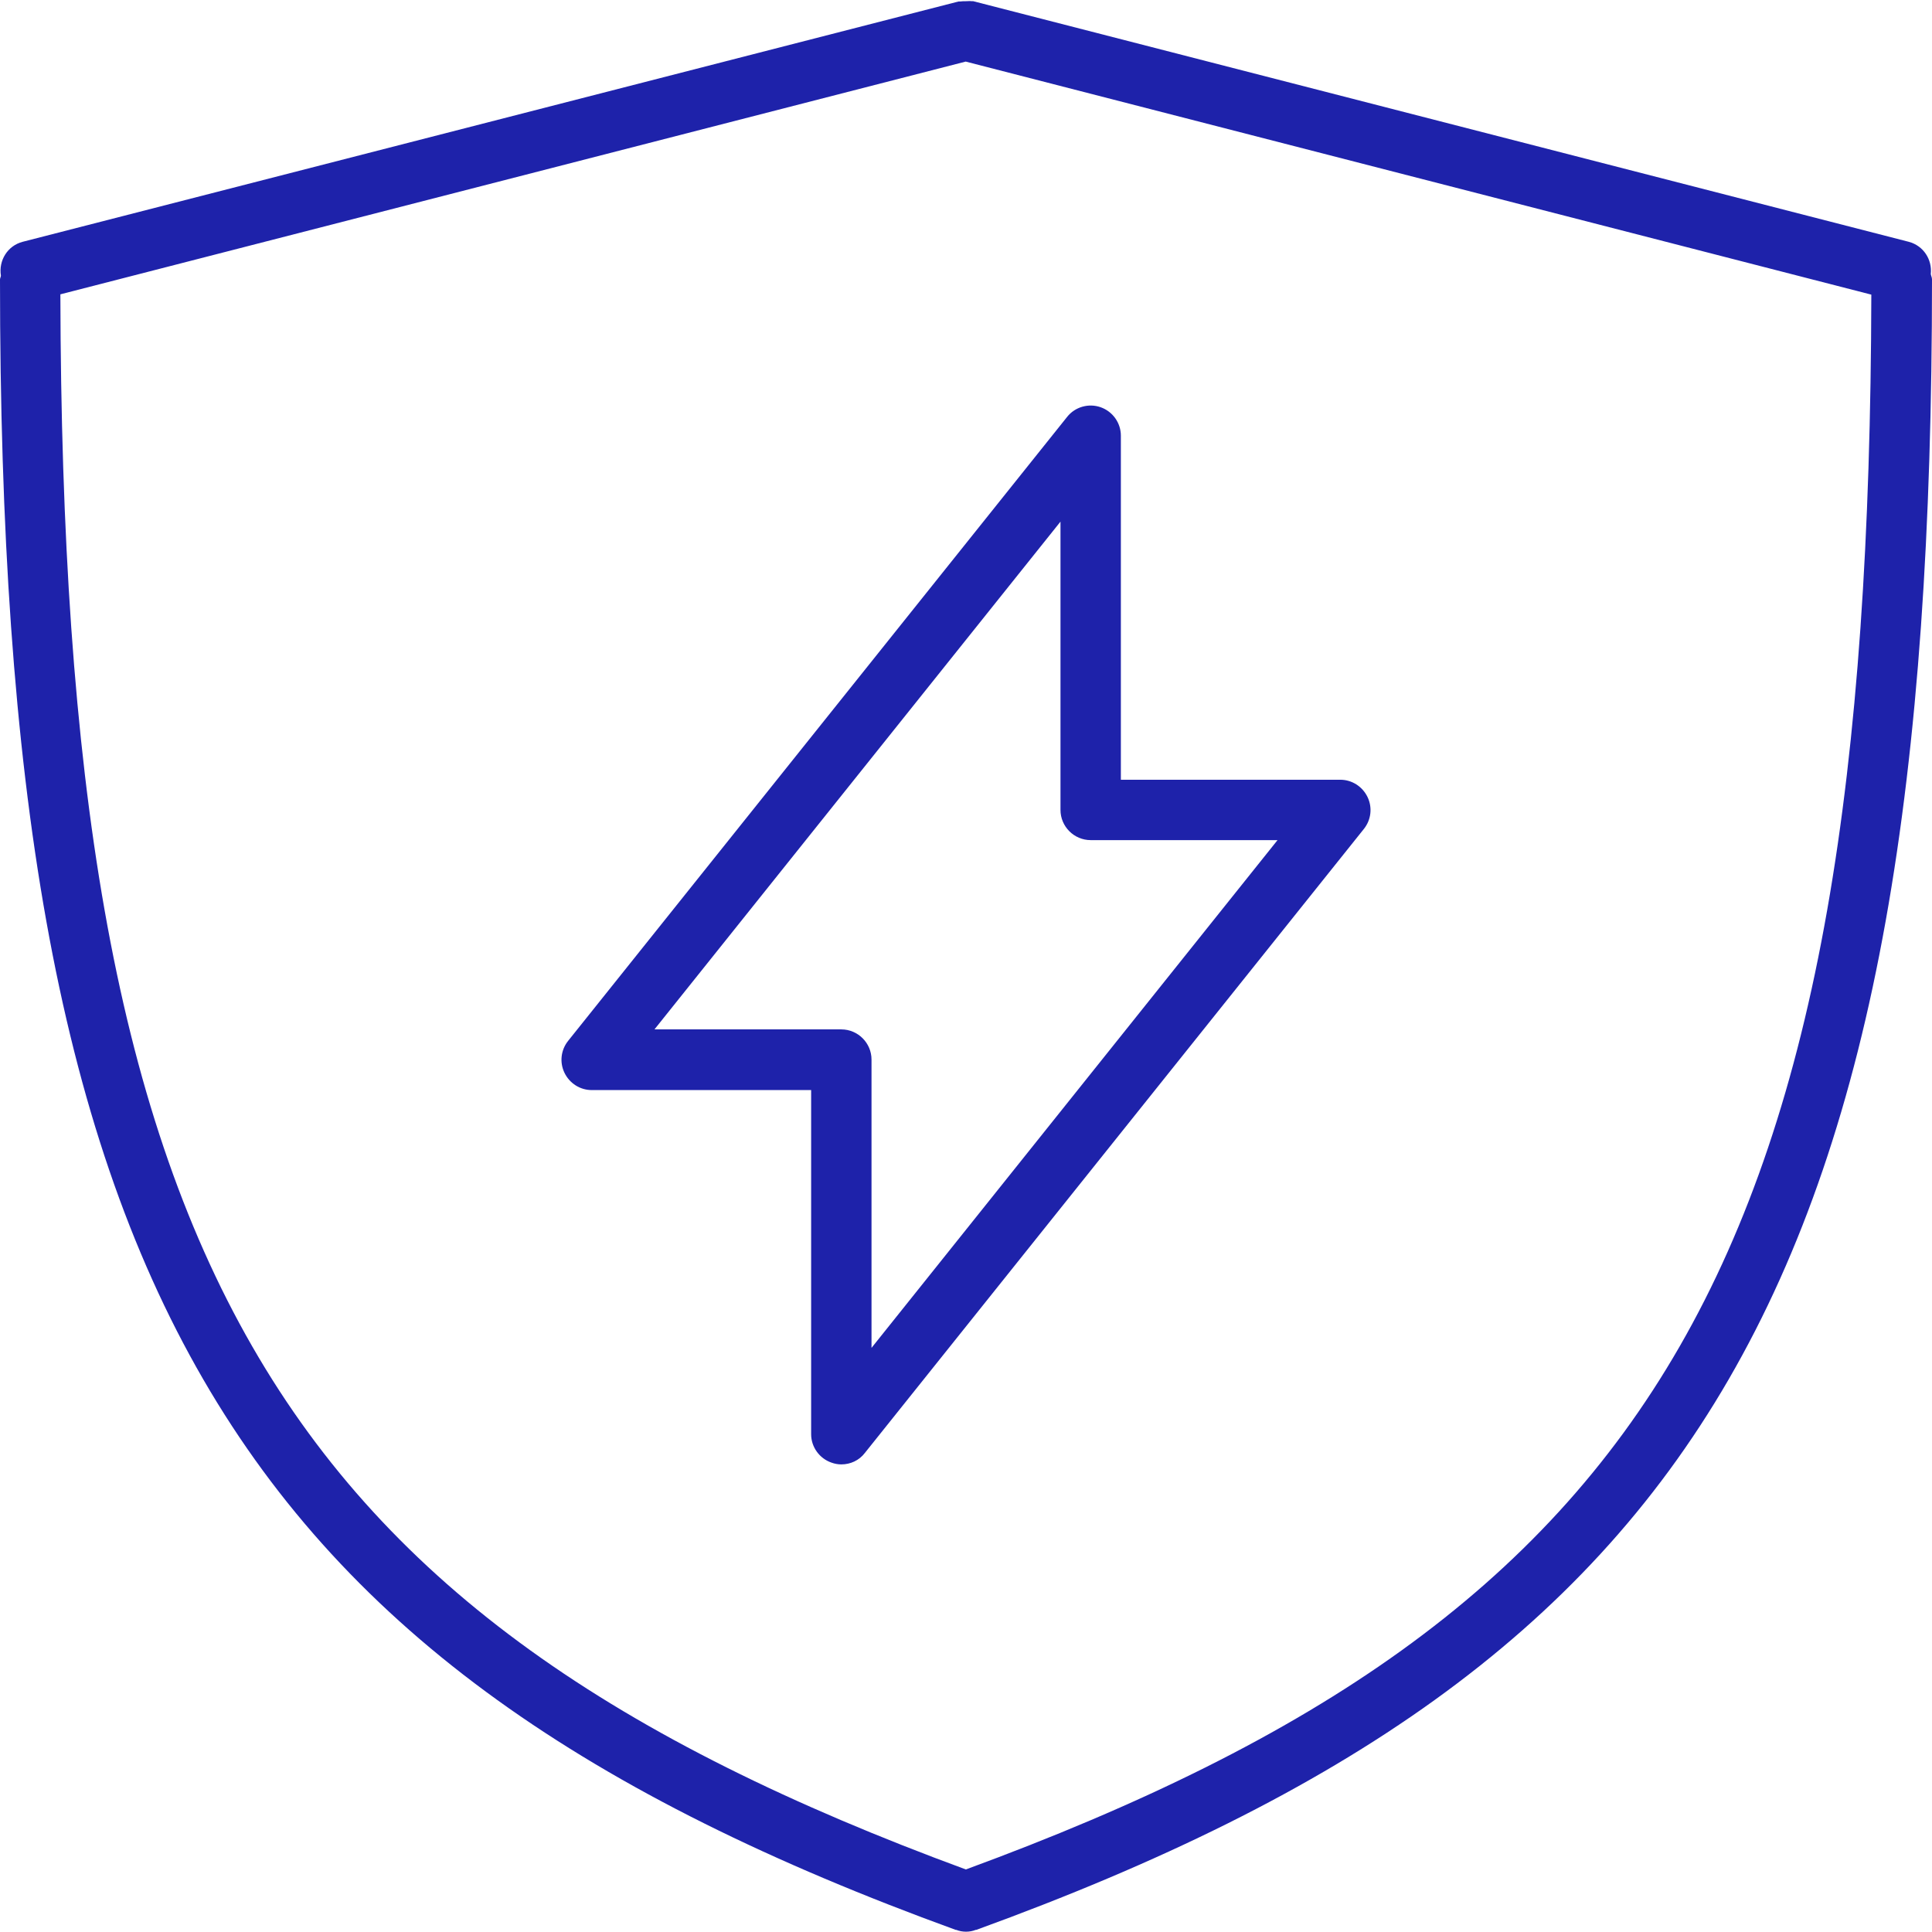 <?xml version="1.0" encoding="UTF-8"?>
<svg id="Layer_1" data-name="Layer 1" xmlns="http://www.w3.org/2000/svg" viewBox="0 0 64 64">
  <path d="M63.96,9.08c.05-.48-.24-.94-.73-1.07L32.24,.04s-.04,0-.05,0c-.06-.01-.13,0-.19,0-.07,0-.13,0-.2,.01-.02,0-.03,0-.05,0L.75,8.01c-.5,.13-.8,.62-.72,1.12,0,.04-.03,.08-.03,.13C0,42.34,7.4,55.11,31.66,63.93c0,0,.01,0,.02,0,.1,.04,.21,.06,.32,.06s.22-.02,.32-.06c0,0,.01,0,.02,0,24.26-8.82,31.66-21.6,31.66-54.67,0-.07-.03-.12-.04-.18Zm-31.96,52.85C8.87,53.42,2.07,41.61,2,9.75L31.99,2.04l30,7.72c-.07,31.85-6.86,43.67-30,52.17Z" fill="#1e22aa"/>
  <path d="M44.4,25.83h-7.27V14.43c0-.42-.27-.8-.67-.94-.4-.14-.85-.01-1.11,.32l-16.53,20.67c-.24,.3-.29,.71-.12,1.06,.17,.35,.52,.57,.9,.57h7.27v11.4c0,.42,.27,.8,.67,.94,.11,.04,.22,.06,.33,.06,.3,0,.59-.13,.78-.38l16.53-20.67c.24-.3,.29-.71,.12-1.06-.17-.35-.52-.57-.9-.57Zm-15.53,18.82v-9.55c0-.55-.45-1-1-1h-6.19l13.45-16.82v9.55c0,.55,.45,1,1,1h6.19l-13.45,16.82Z" fill="#1e22aa"/>
</svg>